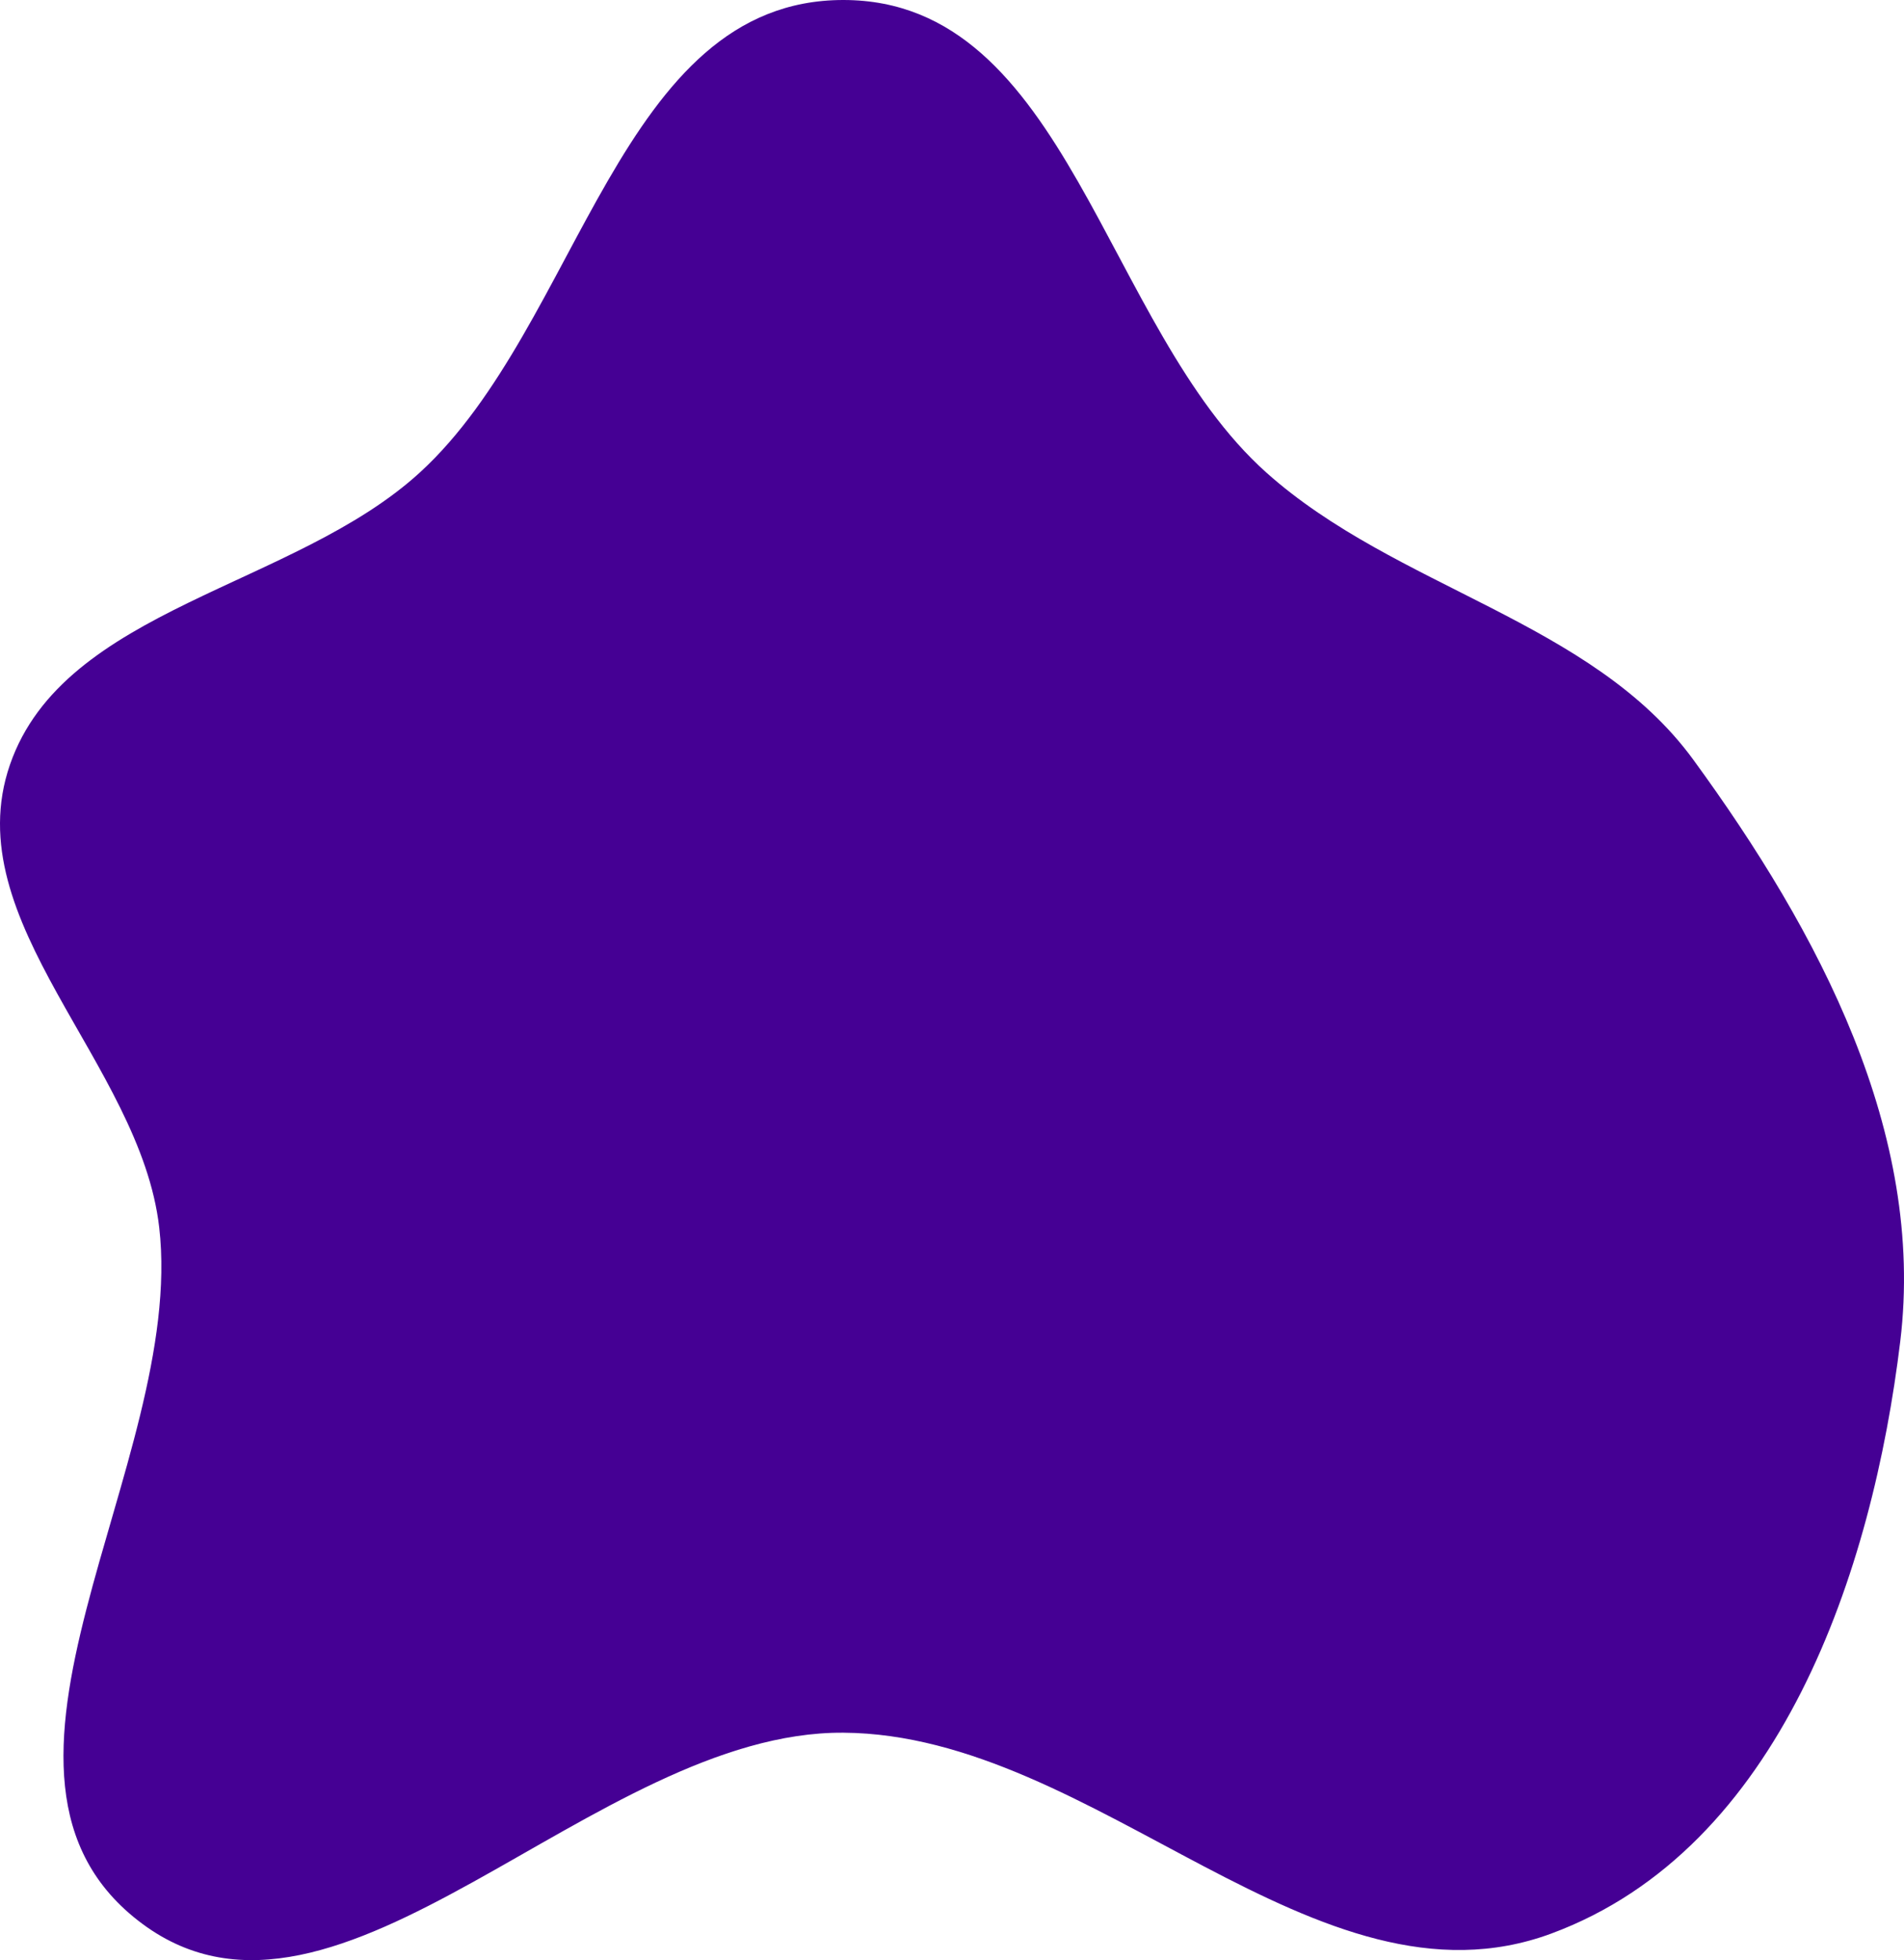 <?xml version="1.0" encoding="UTF-8"?> <svg xmlns="http://www.w3.org/2000/svg" width="910" height="937" viewBox="0 0 910 937" fill="none"> <path fill-rule="evenodd" clip-rule="evenodd" d="M403.09 9.42875e-06C510.465 0.044 527.459 156.366 605.216 225.883C667.336 281.42 760.811 296.713 809.29 363.151C869.577 445.772 920.247 541.626 908.22 641.133C894.943 750.981 851.011 883.699 741.471 924.283C629.116 965.909 523.875 829.089 403.09 828.279C283.917 827.479 161.87 988.94 68.204 919.767C-27.073 849.404 89.055 699.946 76.102 586.795C67.111 508.261 -21.198 440.685 4.756 365.551C30.712 290.416 140.668 280.932 200.835 225.716C277.605 155.264 295.732 -0.044 403.09 9.42875e-06Z" fill="#450094"></path> </svg> 